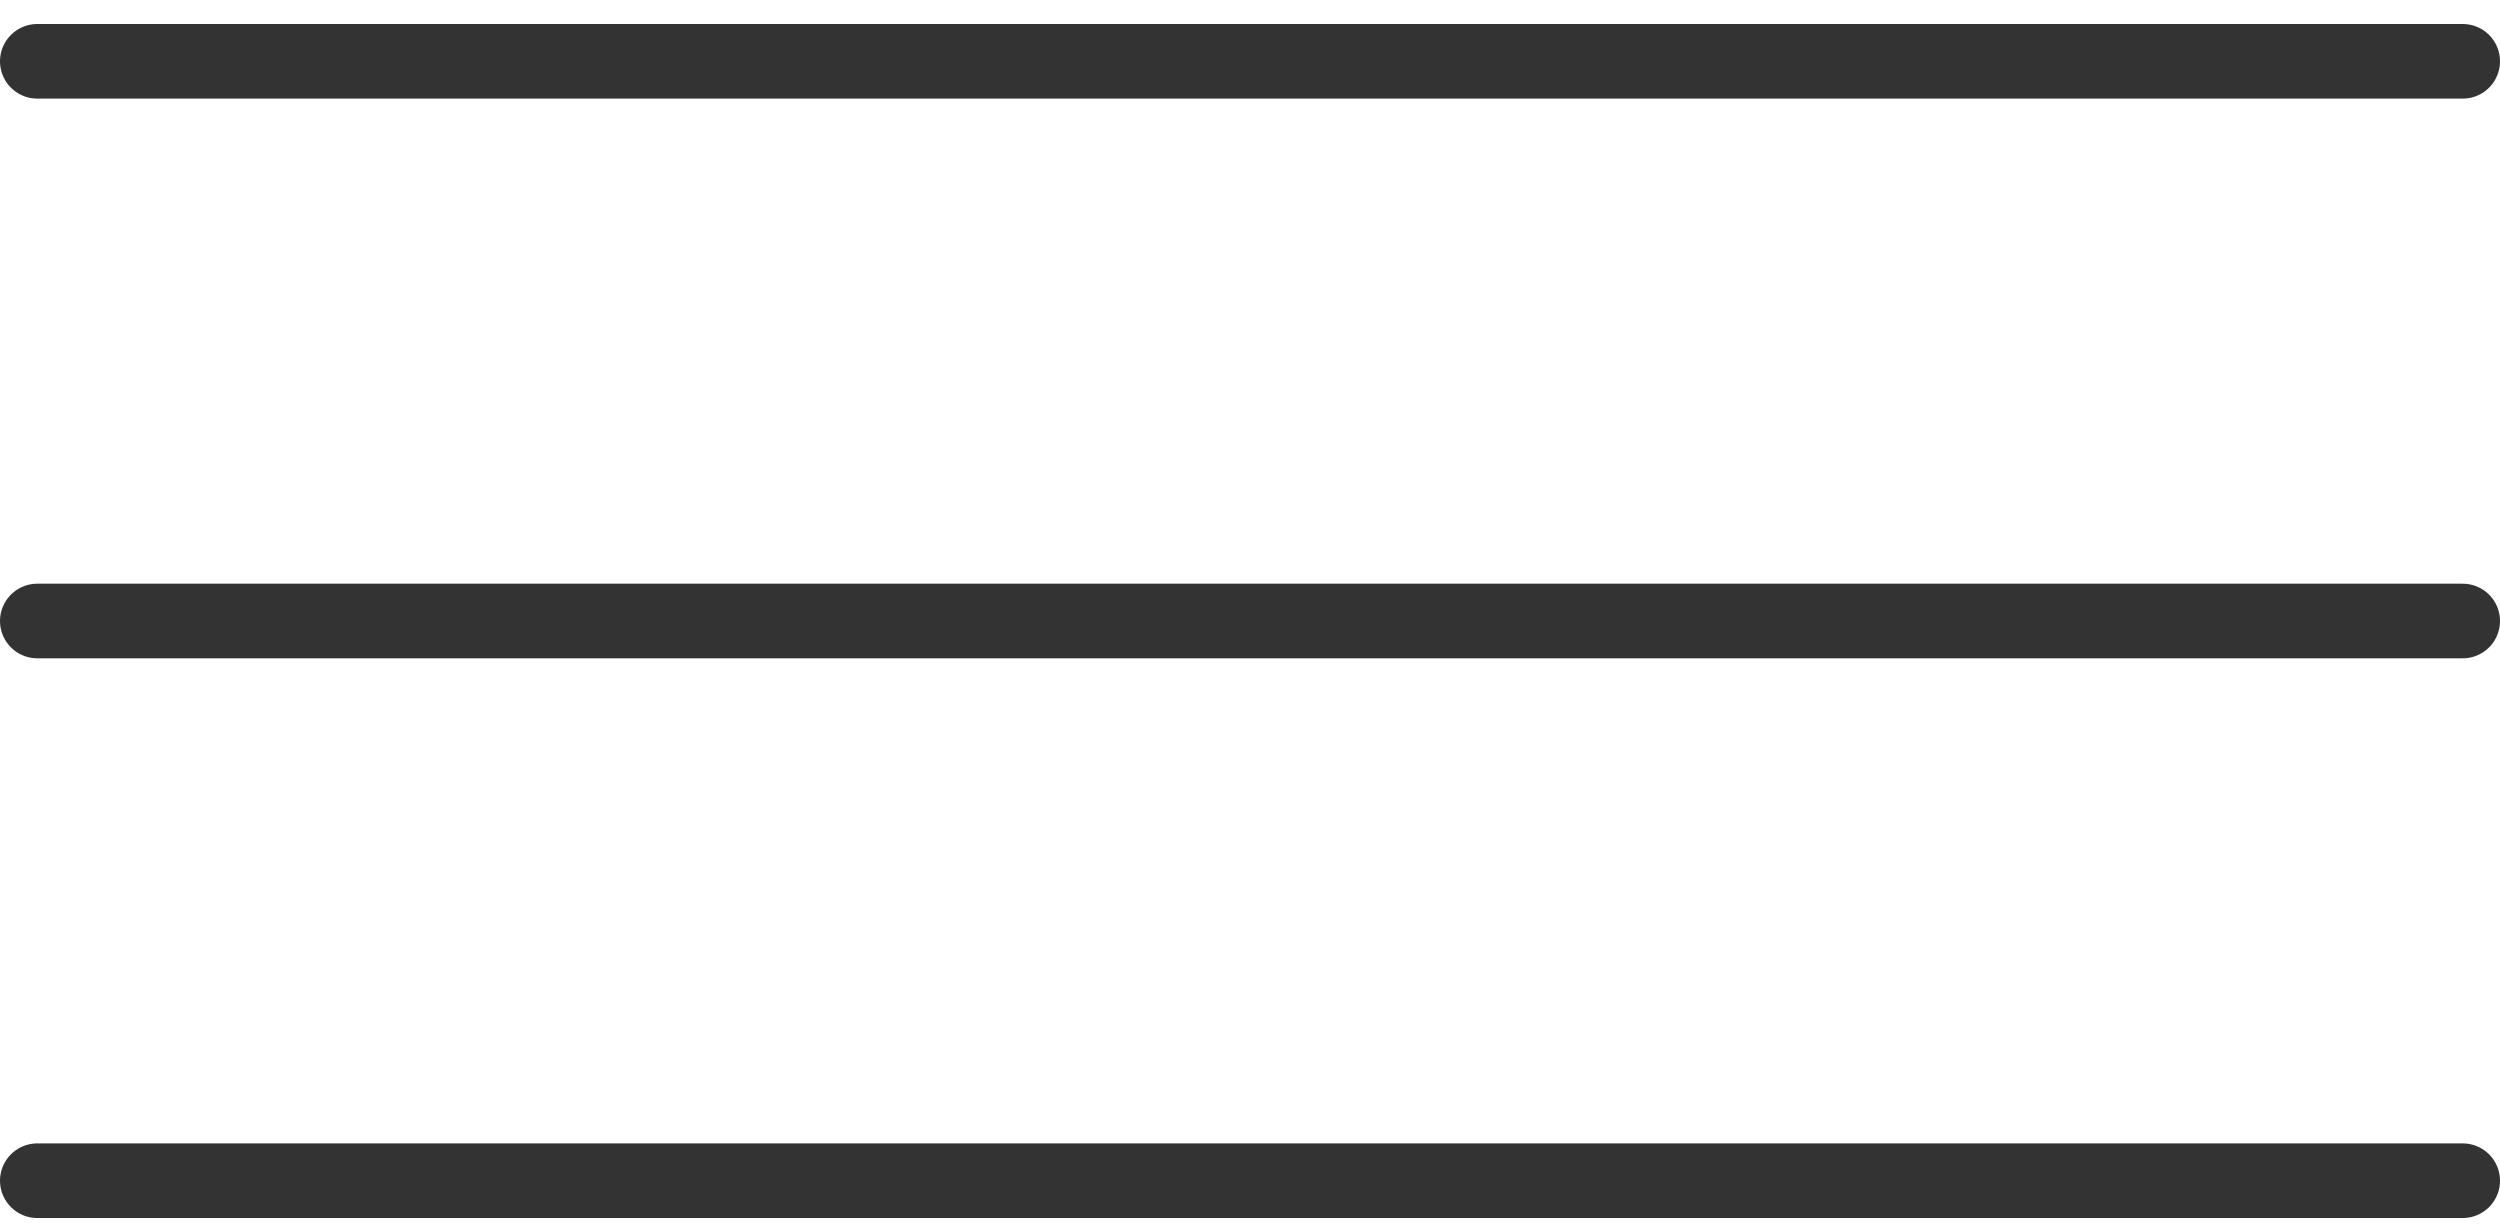 <?xml version="1.0" encoding="UTF-8"?> <svg xmlns="http://www.w3.org/2000/svg" width="67" height="33" viewBox="0 0 67 33" fill="none"><path d="M1 1.643H66" stroke="#333333" stroke-width="2" stroke-linecap="round"></path><path d="M1 16.643H66" stroke="#333333" stroke-width="2" stroke-linecap="round"></path><path d="M1 31.643H66" stroke="#333333" stroke-width="2" stroke-linecap="round"></path></svg> 